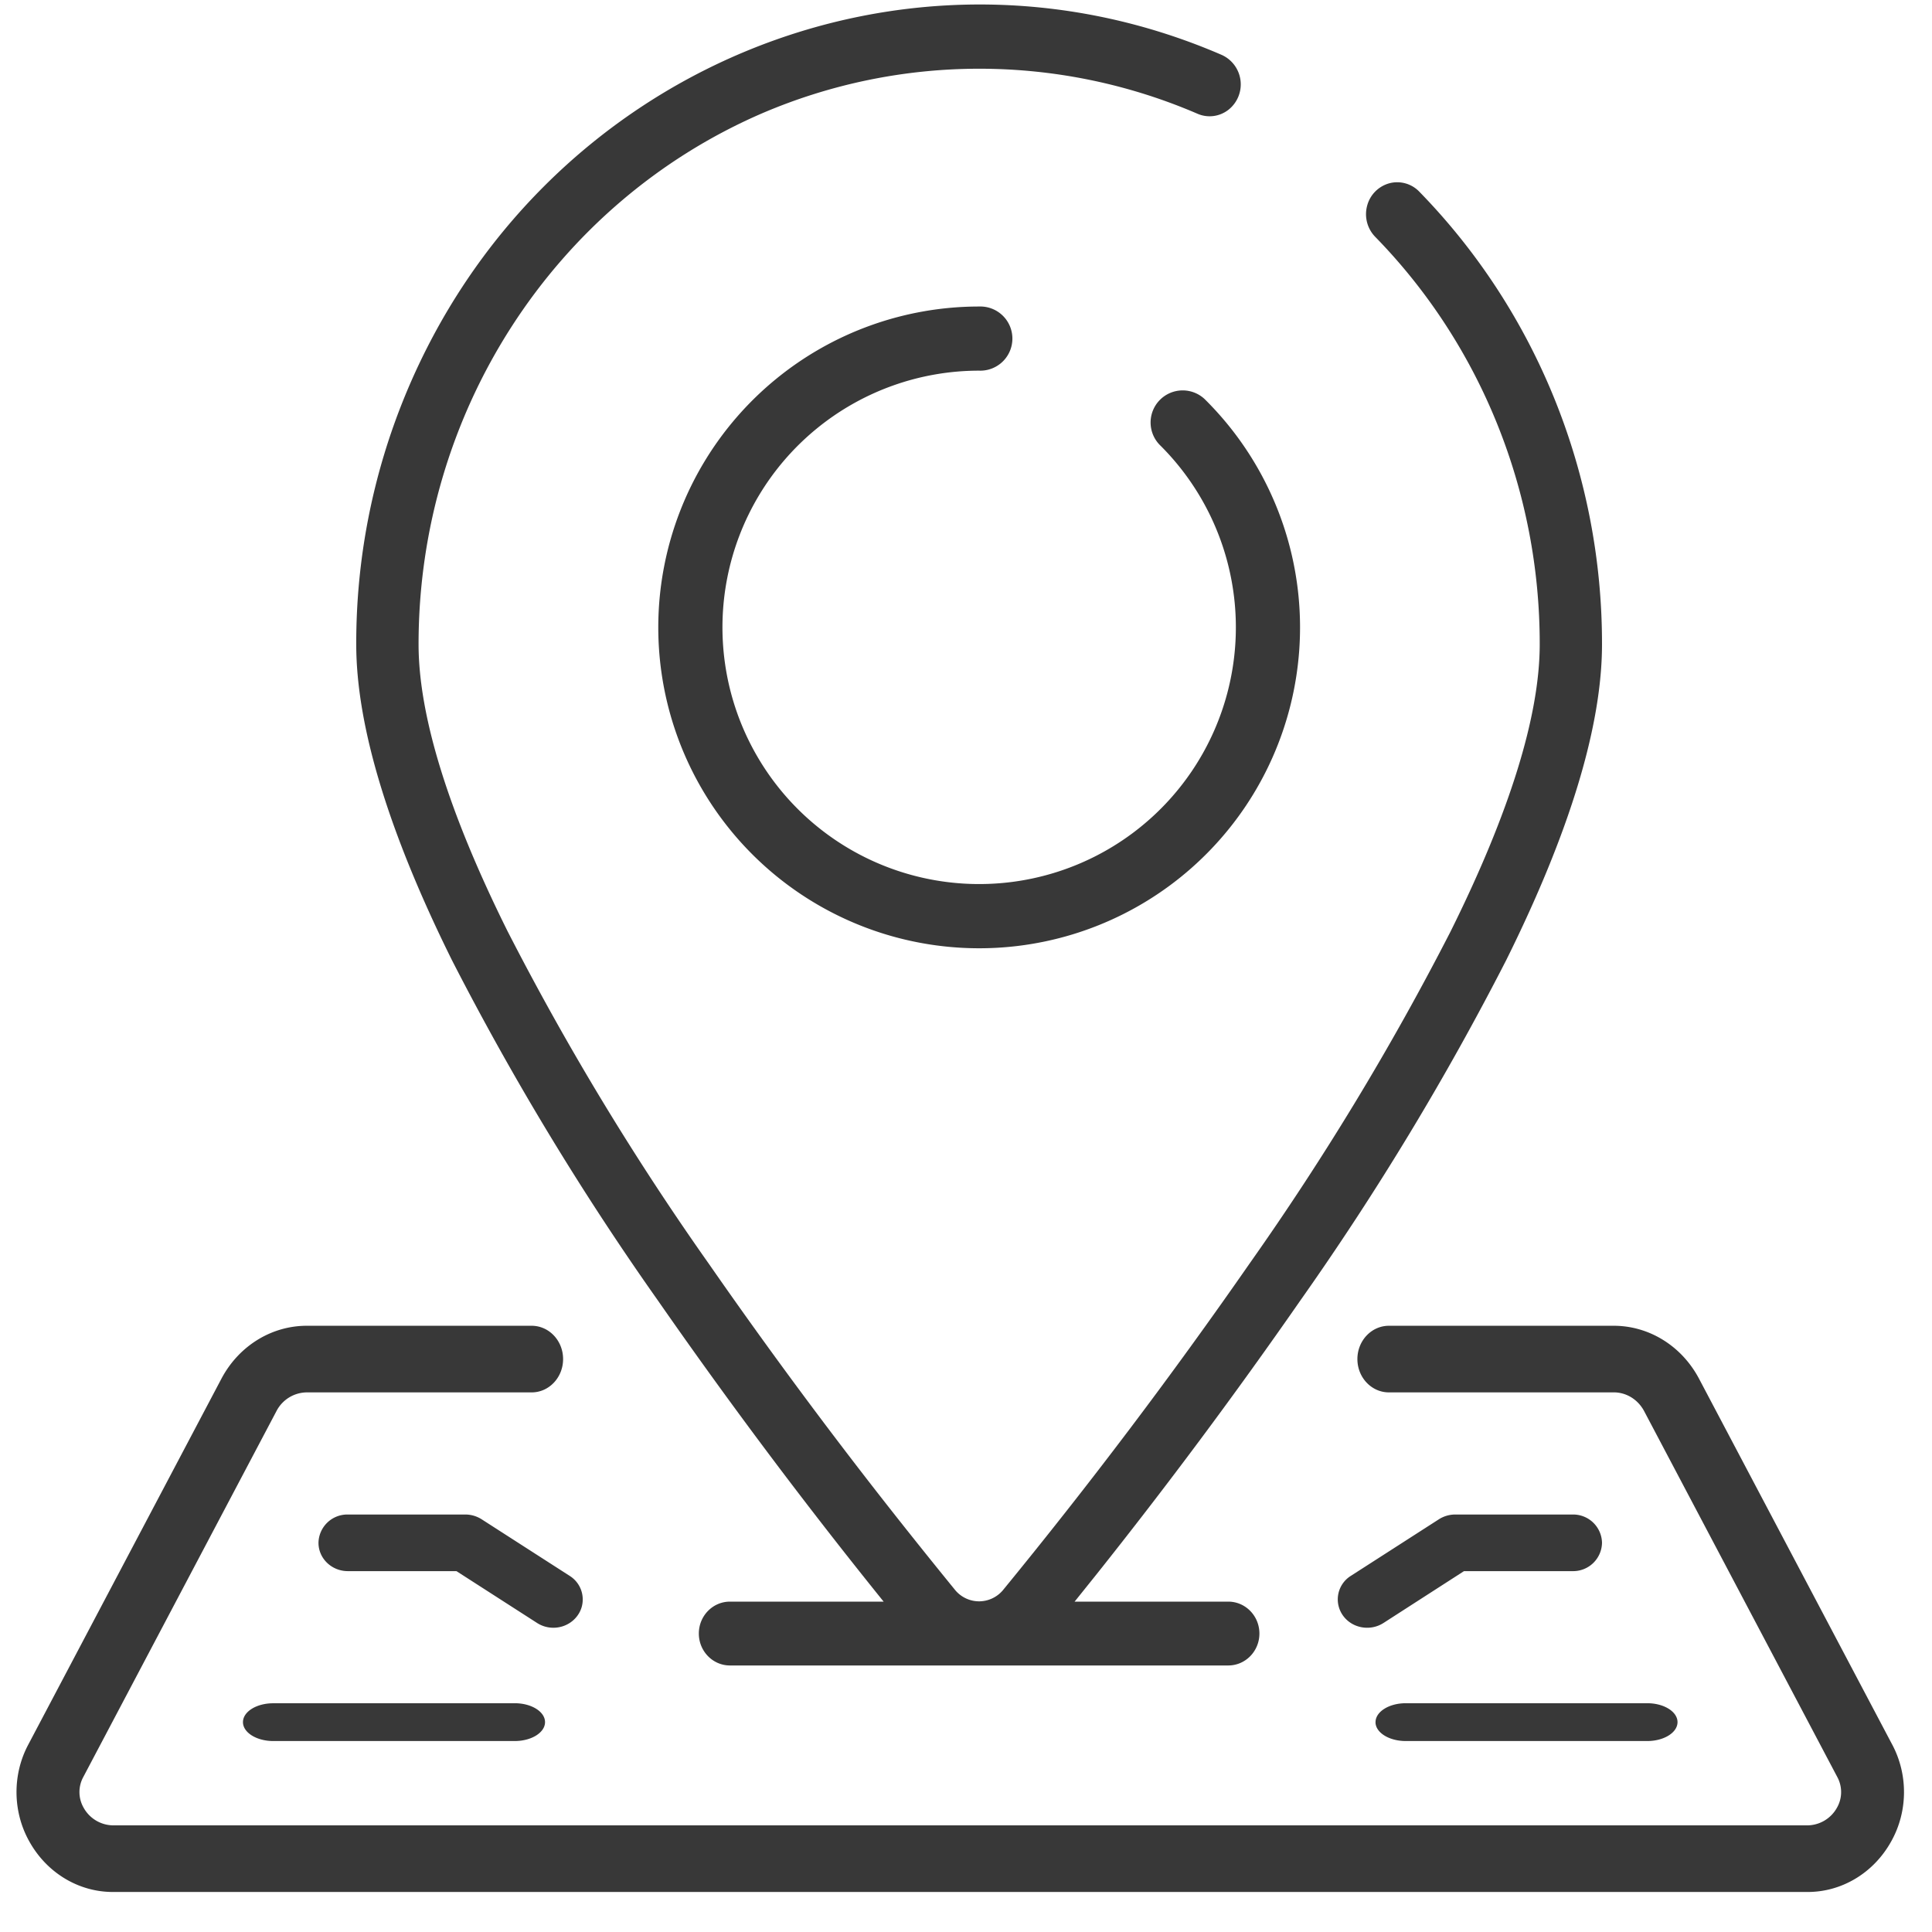<svg width="46" height="46" xmlns="http://www.w3.org/2000/svg"><g fill="#383838" fill-rule="nonzero"><path d="M15.663 30.962a126.127 126.127 0 0 0 5.376 7.172H17.38c-.41 0-.741.34-.741.76s.332.76.741.76h11.864c.41 0 .742-.34.742-.76s-.332-.76-.742-.76h-3.658l.503-.627a124.764 124.764 0 0 0 4.873-6.545 67.12 67.12 0 0 0 4.898-8.097c1.515-3.05 2.283-5.58 2.283-7.524.005-4.04-1.558-7.914-4.343-10.77a.73.73 0 0 0-.721-.207.751.751 0 0 0-.53.542.773.773 0 0 0 .201.74c2.508 2.57 3.914 6.059 3.91 9.694 0 1.702-.714 4.002-2.121 6.835a65.603 65.603 0 0 1-4.787 7.909 123.413 123.413 0 0 1-5.875 7.78.743.743 0 0 1-.565.263.743.743 0 0 1-.565-.262c-.305-.374-.663-.817-1.061-1.317a122.768 122.768 0 0 1-4.813-6.464 65.603 65.603 0 0 1-4.787-7.91c-1.409-2.832-2.12-5.132-2.12-6.834-.001-5.508 3.21-10.482 8.156-12.632a13.124 13.124 0 0 1 10.389 0c.244.106.524.071.736-.093a.77.77 0 0 0-.157-1.307C21.539-1.96 12.835 1.67 9.648 9.413a15.489 15.489 0 0 0-1.166 5.927c0 1.944.768 4.476 2.283 7.53a67.073 67.073 0 0 0 4.898 8.092z"/><path d="M23.313 8.825a.764.764 0 1 0 0-1.527 7.64 7.64 0 1 0 5.402 2.237.764.764 0 1 0-1.08 1.08 6.112 6.112 0 1 1-4.322-1.79zM45.051 41.535l-4.606-8.724c-.417-.775-1.196-1.251-2.038-1.245h-5.338c-.414 0-.75.355-.75.793 0 .438.336.793.75.793h5.338c.3-.007.58.159.732.433l4.605 8.723a.75.75 0 0 1-.007.733.814.814 0 0 1-.725.42H2.715a.814.814 0 0 1-.724-.42.75.75 0 0 1-.007-.733l4.605-8.723a.821.821 0 0 1 .73-.433h5.34c.413 0 .748-.355.748-.793 0-.438-.335-.793-.749-.793H7.32c-.843-.006-1.623.47-2.04 1.245L.675 41.535c-.384.718-.375 1.6.023 2.309.42.755 1.19 1.214 2.017 1.203h40.297c.827.011 1.597-.448 2.016-1.203.399-.71.407-1.59.023-2.31z"/><path d="M37.444 36.06h-2.796a.722.722 0 0 0-.388.113l-2.098 1.348a.66.66 0 0 0-.193.935c.214.31.648.393.97.187l1.918-1.235h2.587a.687.687 0 0 0 .699-.674.687.687 0 0 0-.7-.674zM32.75 41.003c0 .248.322.45.719.45h5.752c.398 0 .72-.202.72-.45s-.322-.45-.72-.45H33.47c-.397 0-.719.202-.719.45zM13.175 38.756c.308 0 .58-.194.67-.478a.662.662 0 0 0-.281-.757l-2.097-1.348a.722.722 0 0 0-.389-.113H8.282a.687.687 0 0 0-.699.674c0 .372.313.674.7.674h2.585l1.921 1.235a.716.716 0 0 0 .386.113zM6.505 40.554c-.397 0-.72.2-.72.449 0 .248.323.45.72.45h5.752c.397 0 .72-.202.72-.45s-.323-.45-.72-.45H6.505z"/></g></svg>